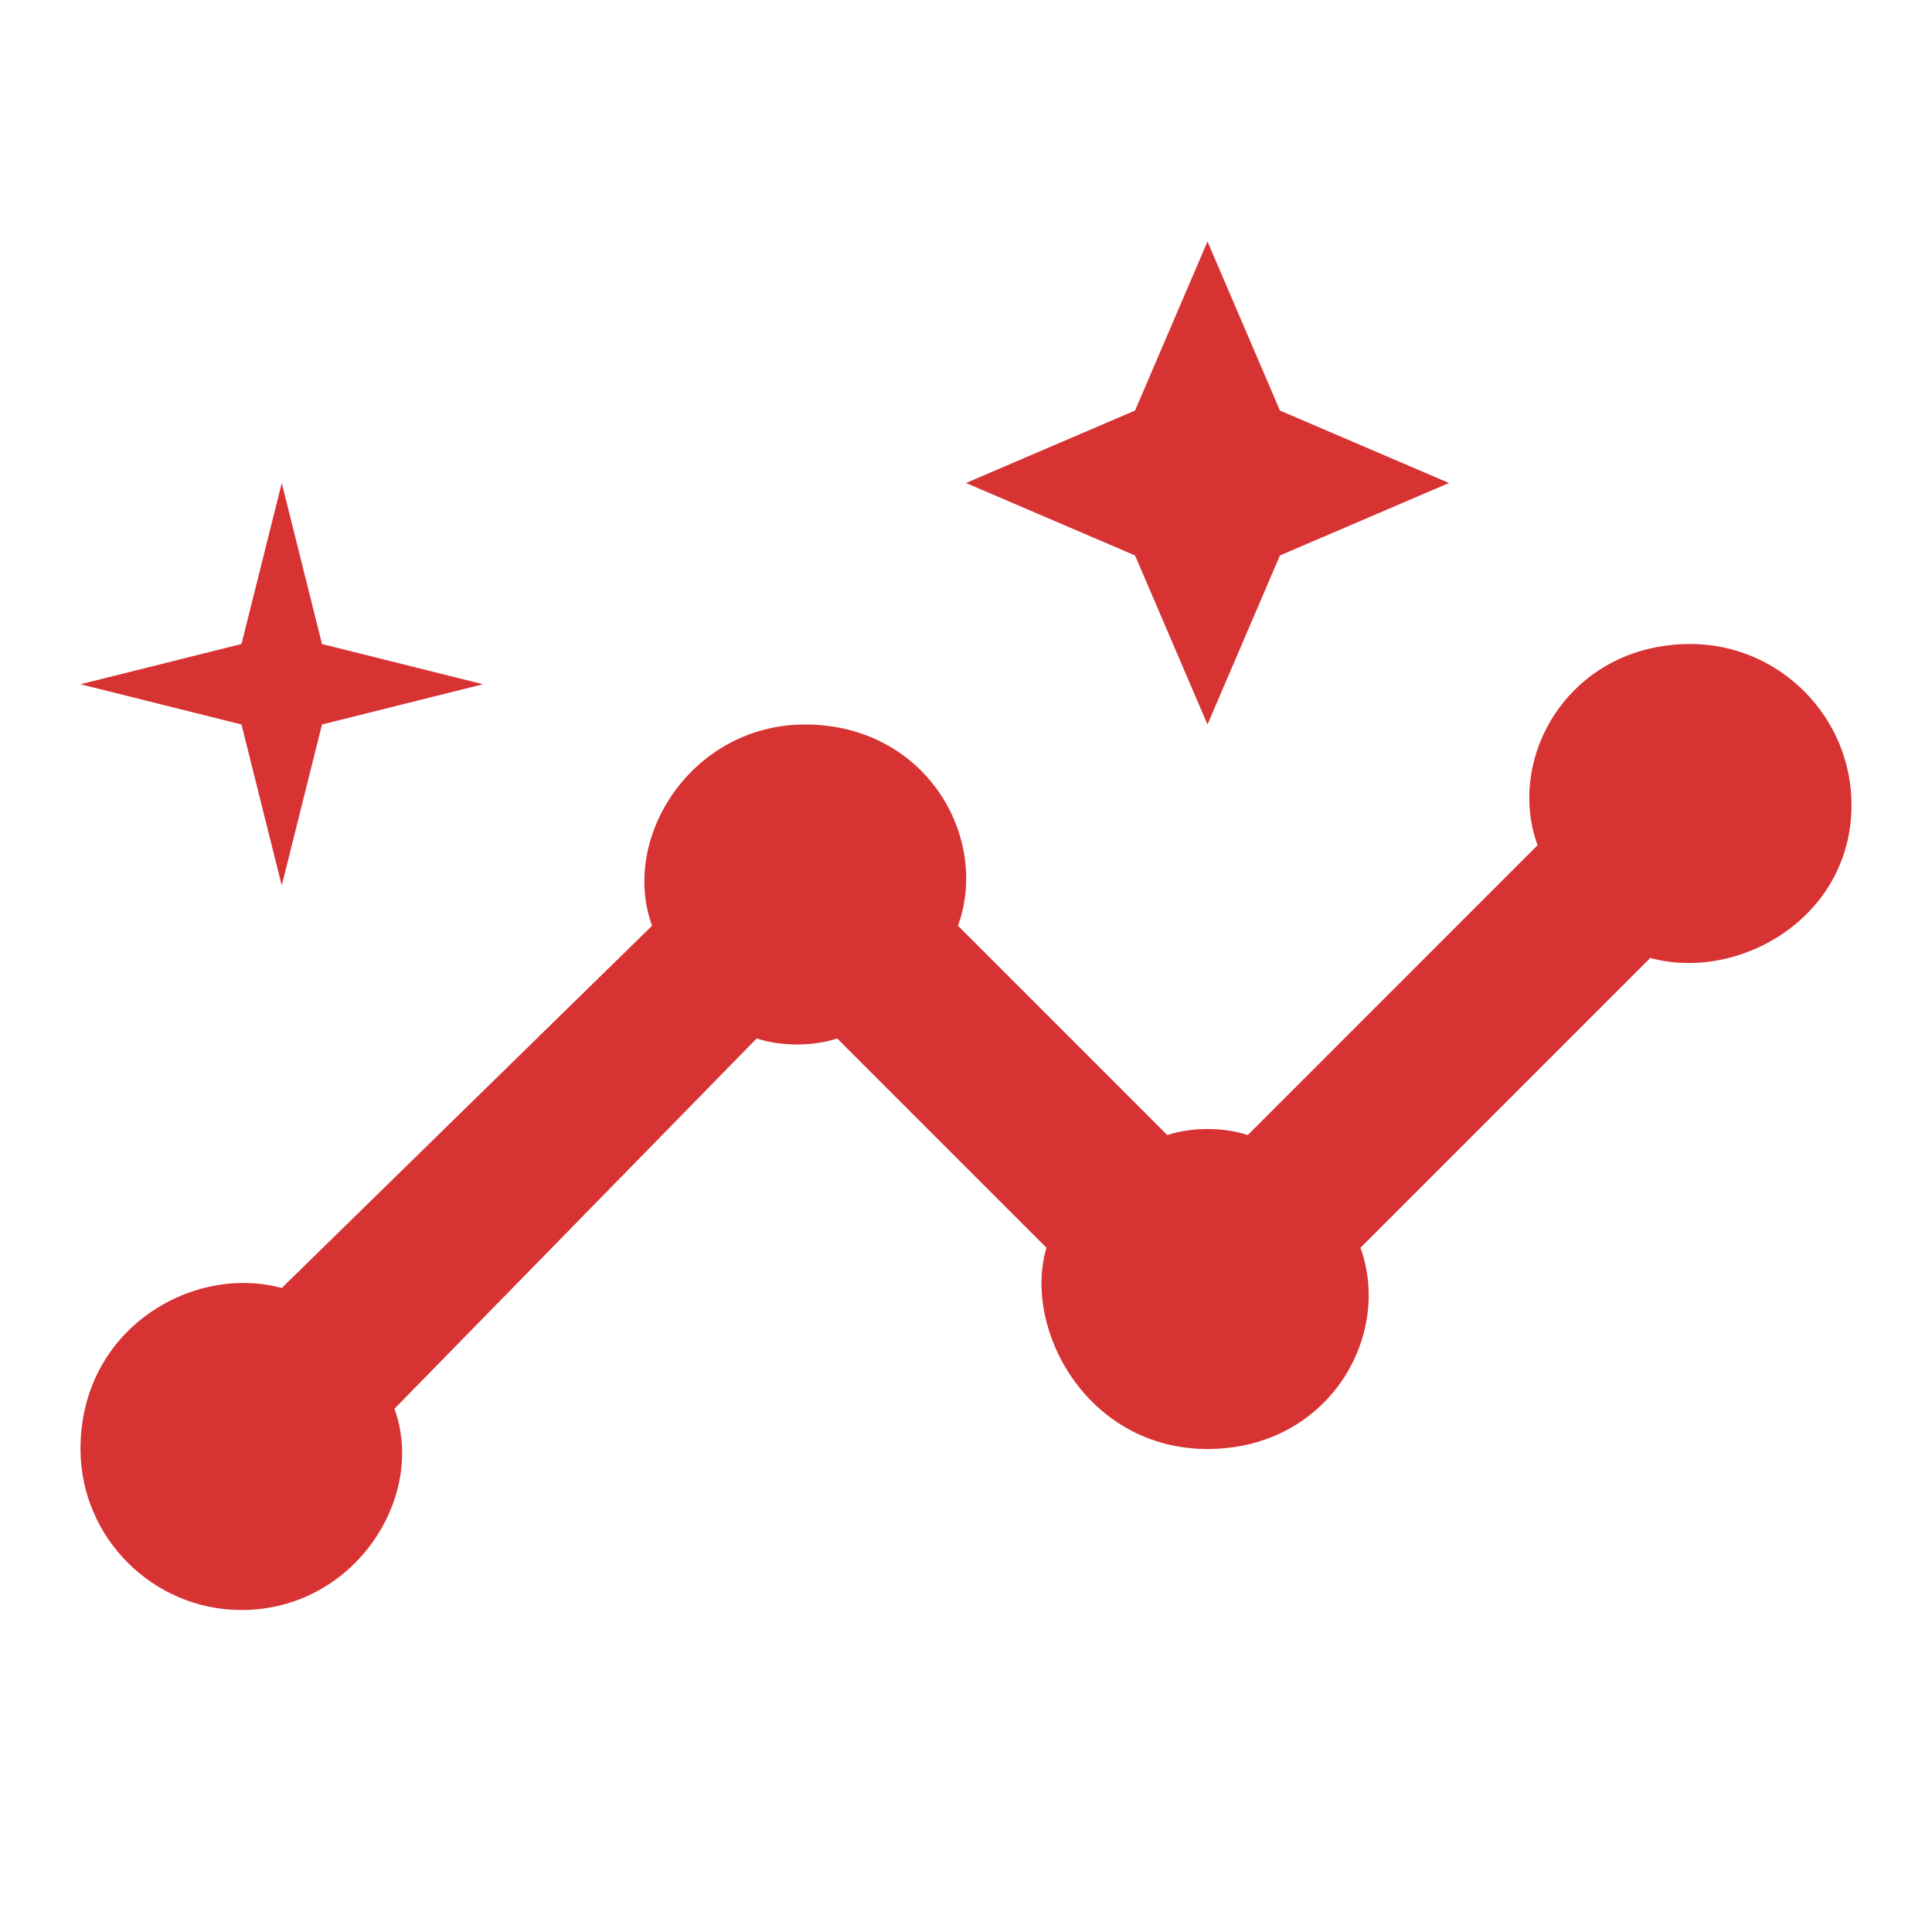 <svg width="80" height="80" viewBox="0 0 80 80" fill="none" xmlns="http://www.w3.org/2000/svg">
<path d="M70 26.667C65 26.667 62.333 31.333 63.667 35L51.667 47C50.667 46.667 49.333 46.667 48.333 47L39.667 38.333C41 34.667 38.333 30 33.333 30C28.667 30 25.667 34.667 27 38.333L11.667 53.333C8 52.333 3.333 55 3.333 60C3.333 63.667 6.333 66.667 10 66.667C14.667 66.667 17.667 62 16.333 58.333L31.333 43C32.333 43.333 33.667 43.333 34.667 43L43.333 51.667C42.333 55 45 60 50 60C55 60 57.667 55.333 56.333 51.667L68.333 39.667C72 40.667 76.667 38 76.667 33.333C76.667 29.667 73.667 26.667 70 26.667ZM50 30L53 23L60 20L53 17L50 10L47 17L40 20L47 23L50 30ZM11.667 36.667L13.333 30L20 28.333L13.333 26.667L11.667 20L10 26.667L3.333 28.333L10 30L11.667 36.667Z" fill="#D73333"/>
</svg>
